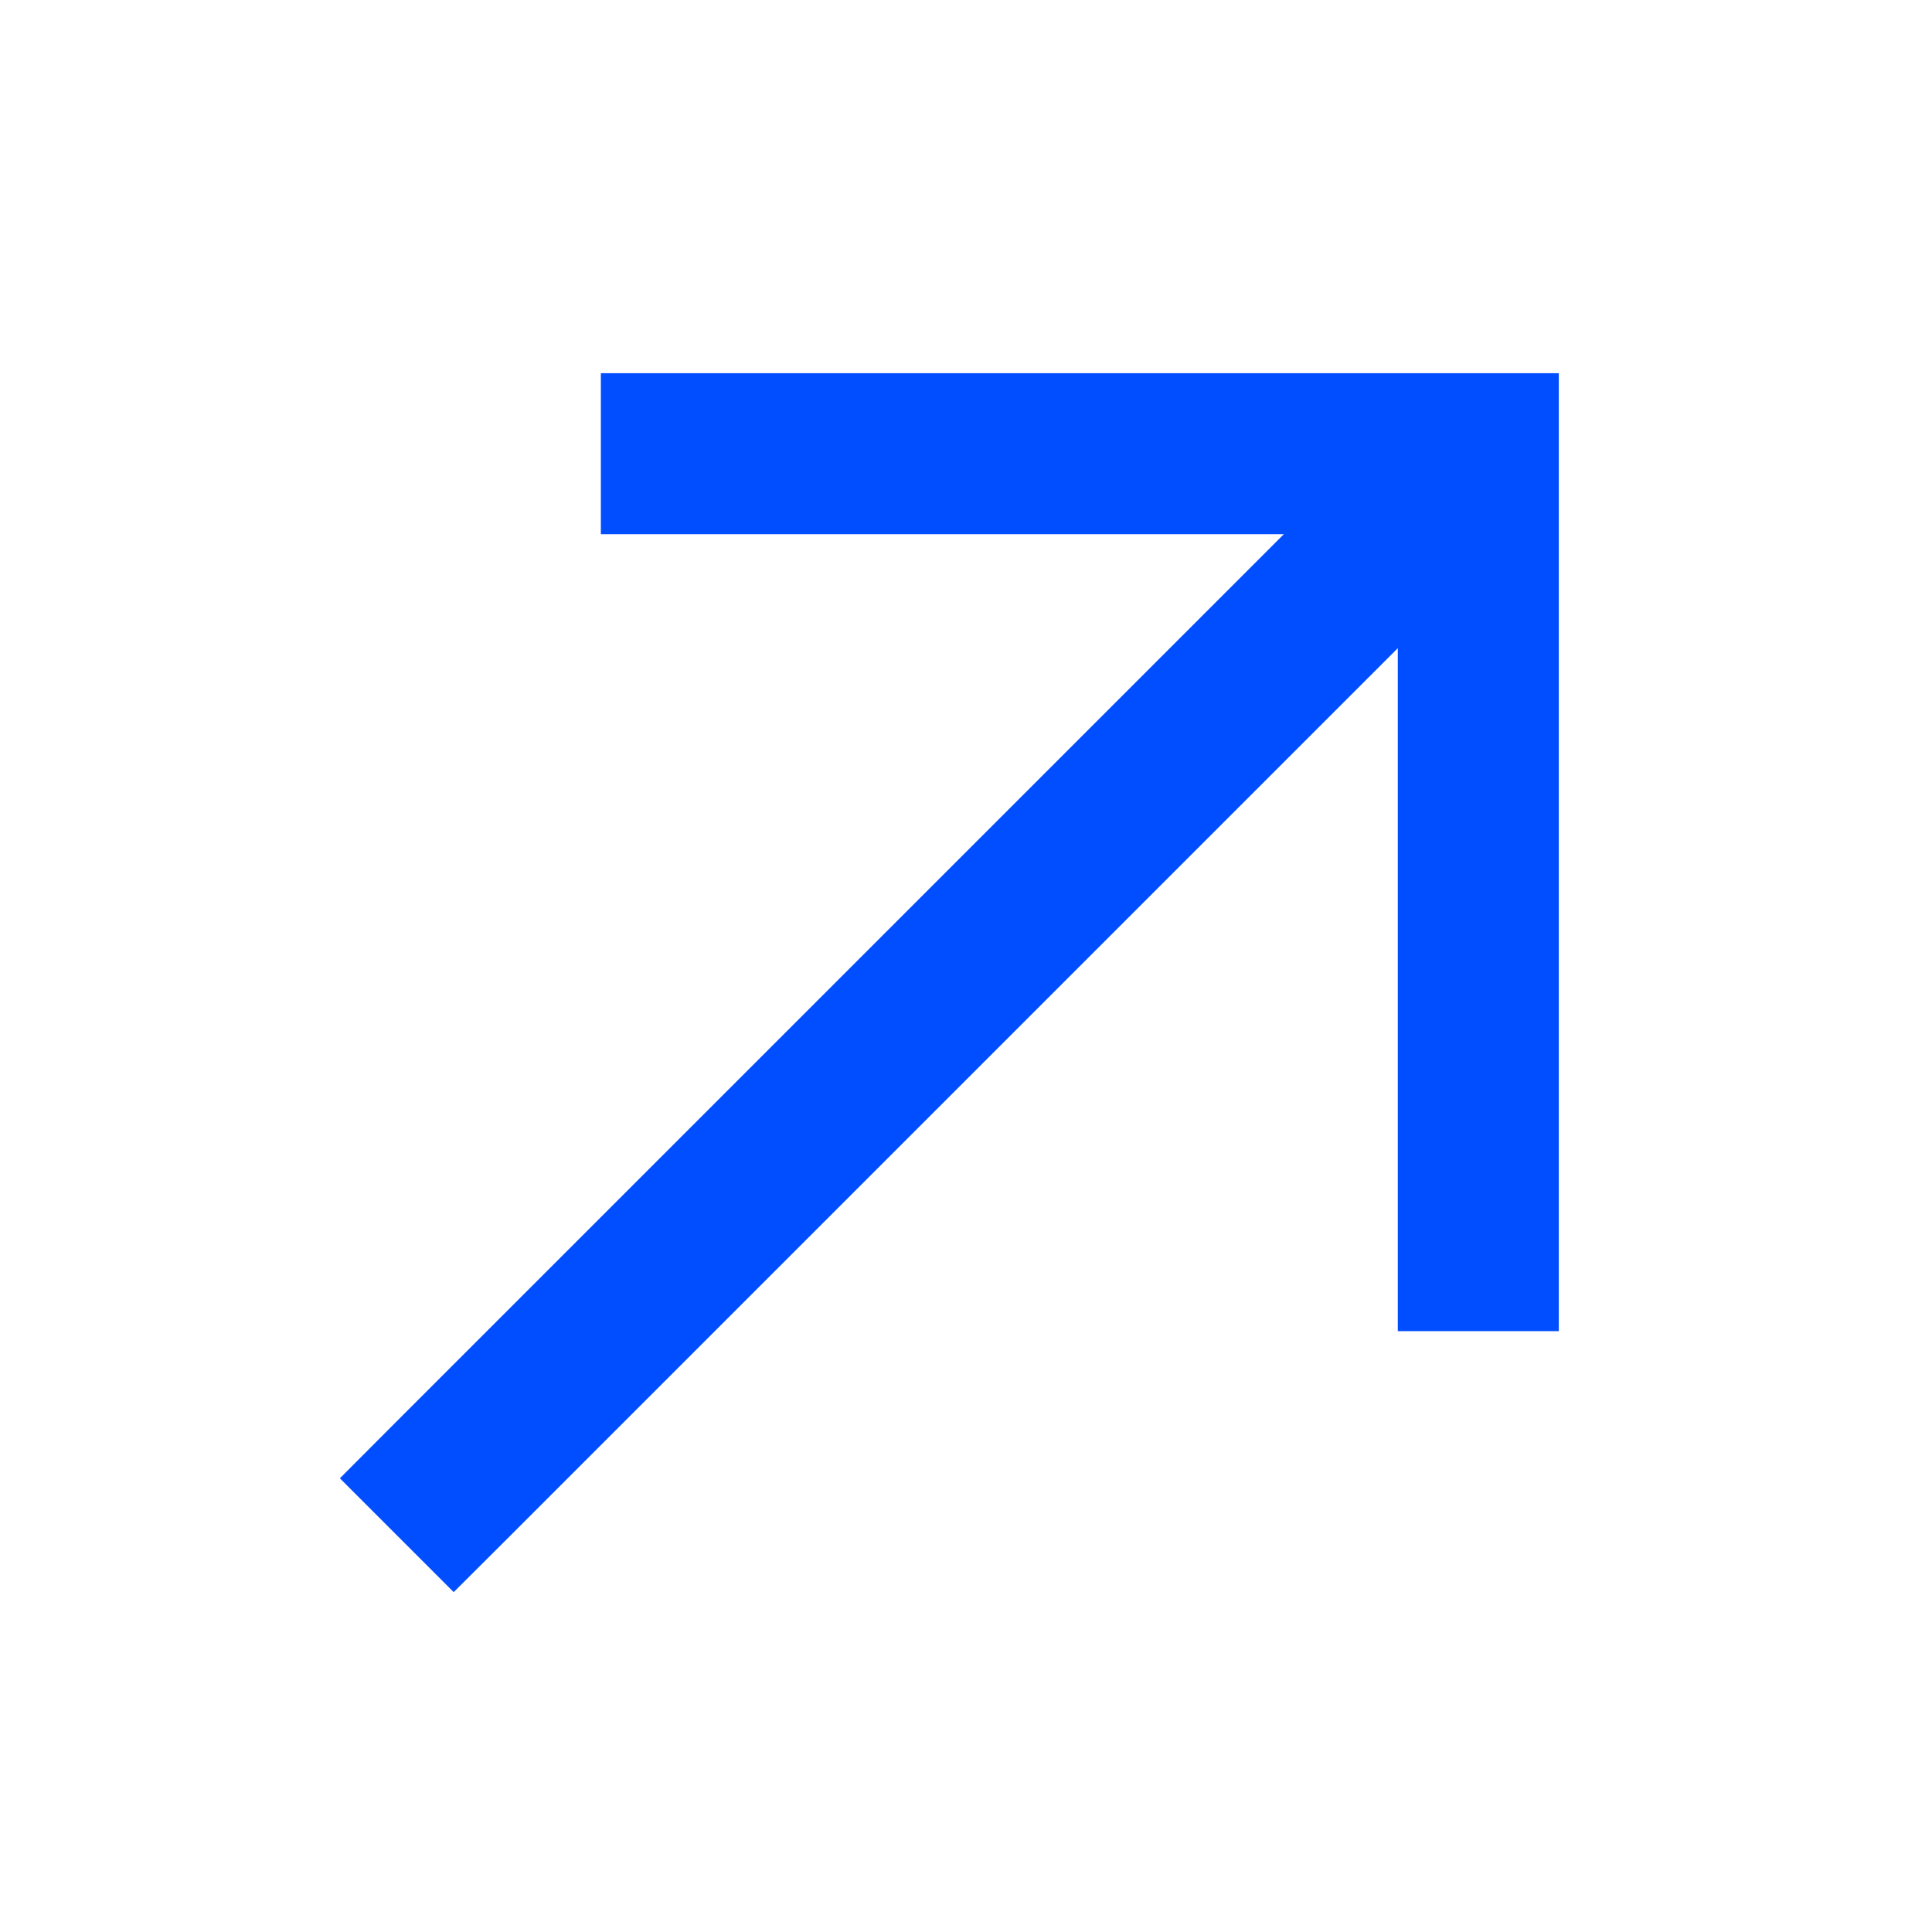 <svg xmlns="http://www.w3.org/2000/svg" fill="none" viewBox="0 0 12 12"><path fill="#004eff" d="m2.464 8.828-.353.354.707.707.354-.353-.354-.354zm.354.354.354.354 6.364-6.364-.354-.354-.354-.354-6.364 6.364z"/><path stroke="#004eff" stroke-linecap="square" d="M4.232 2.818h4.95v4.95"/></svg>